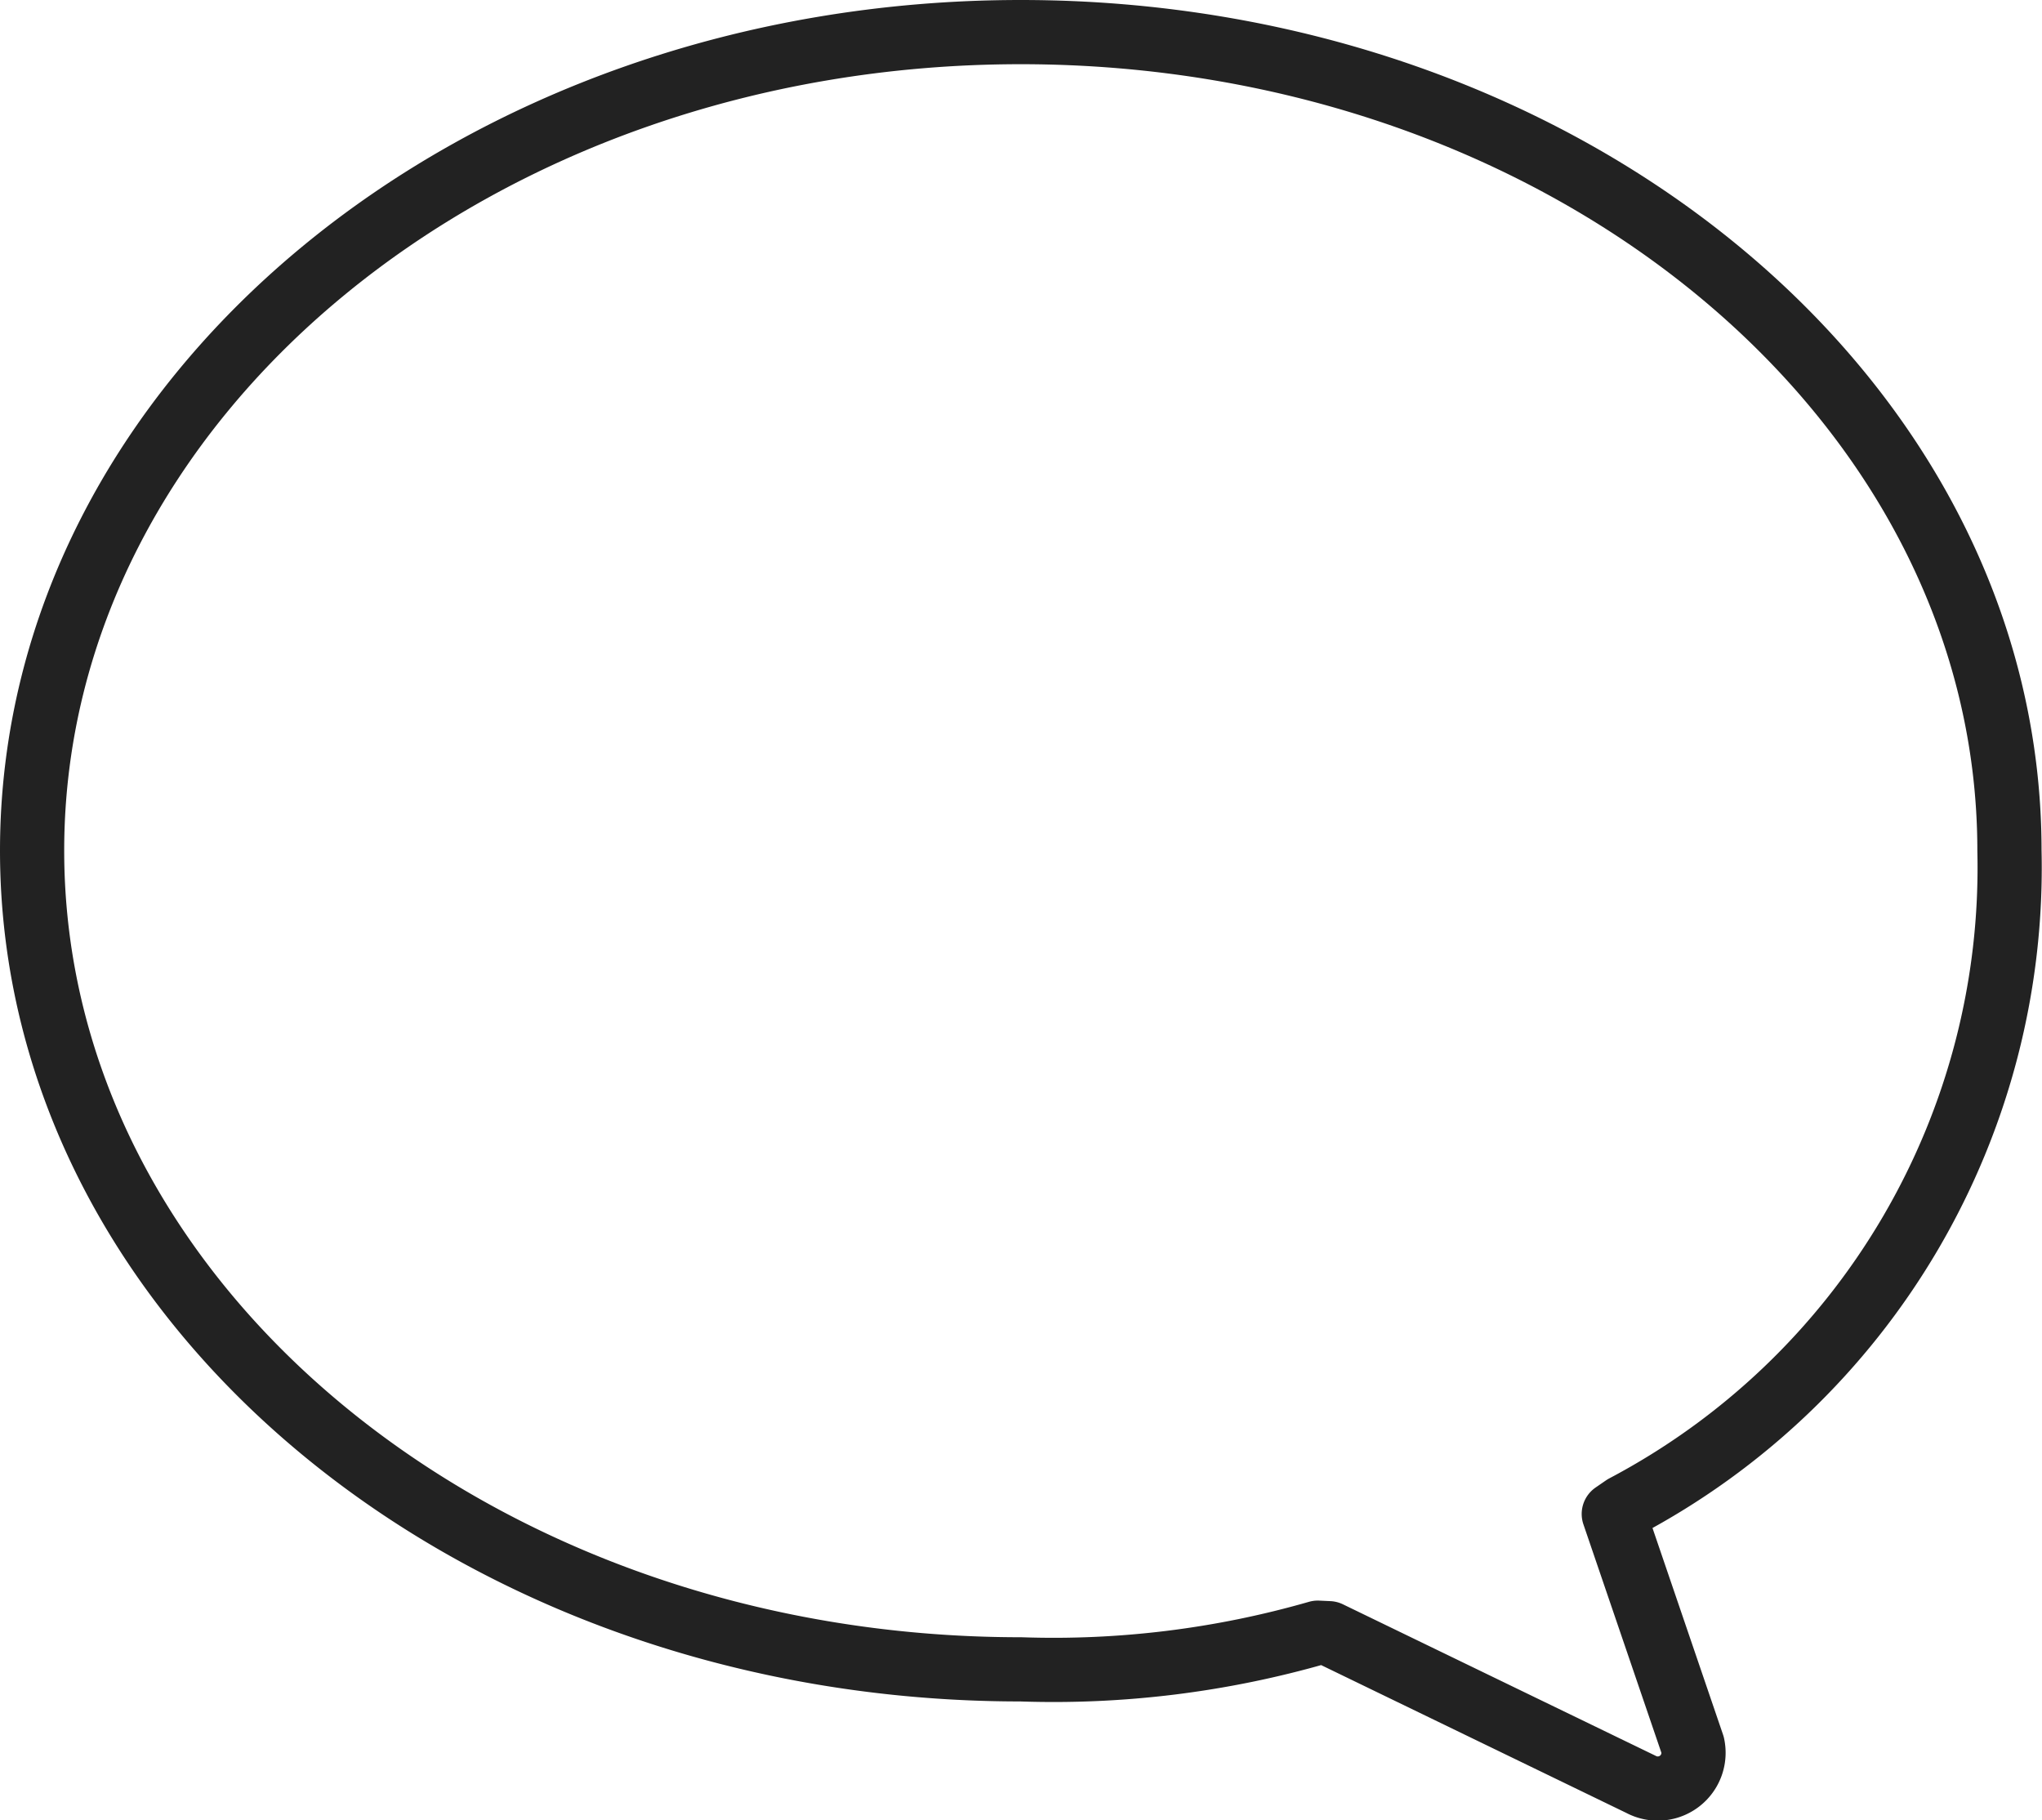 <svg xmlns="http://www.w3.org/2000/svg" xmlns:xlink="http://www.w3.org/1999/xlink" width="31.807" height="28.347" viewBox="0 0 31.807 28.347">
  <defs>
    <clipPath id="clip-path">
      <rect id="Rectangle_2299" data-name="Rectangle 2299" width="31.807" height="28.347" transform="translate(0 0)" fill="none"/>
    </clipPath>
  </defs>
  <g id="Group_5616" data-name="Group 5616" transform="translate(0 0)">
    <g id="Group_5616-2" data-name="Group 5616" clip-path="url(#clip-path)">
      <path id="Path_3757" data-name="Path 3757" d="M31.3,13.248C31.3,6.218,24.4.5,15.9.5S.5,6.218.5,13.248,7.4,26,15.9,26a14.9,14.9,0,0,0,4.626-.571l.174.008,4.858,2.353a.557.557,0,0,0,.808-.61l-1.229-3.6.163-.112A11.254,11.254,0,0,0,31.3,13.248Z" fill="none" stroke="#222" stroke-linecap="round" stroke-linejoin="round" stroke-width="1"/>
    </g>
  </g>
</svg>

